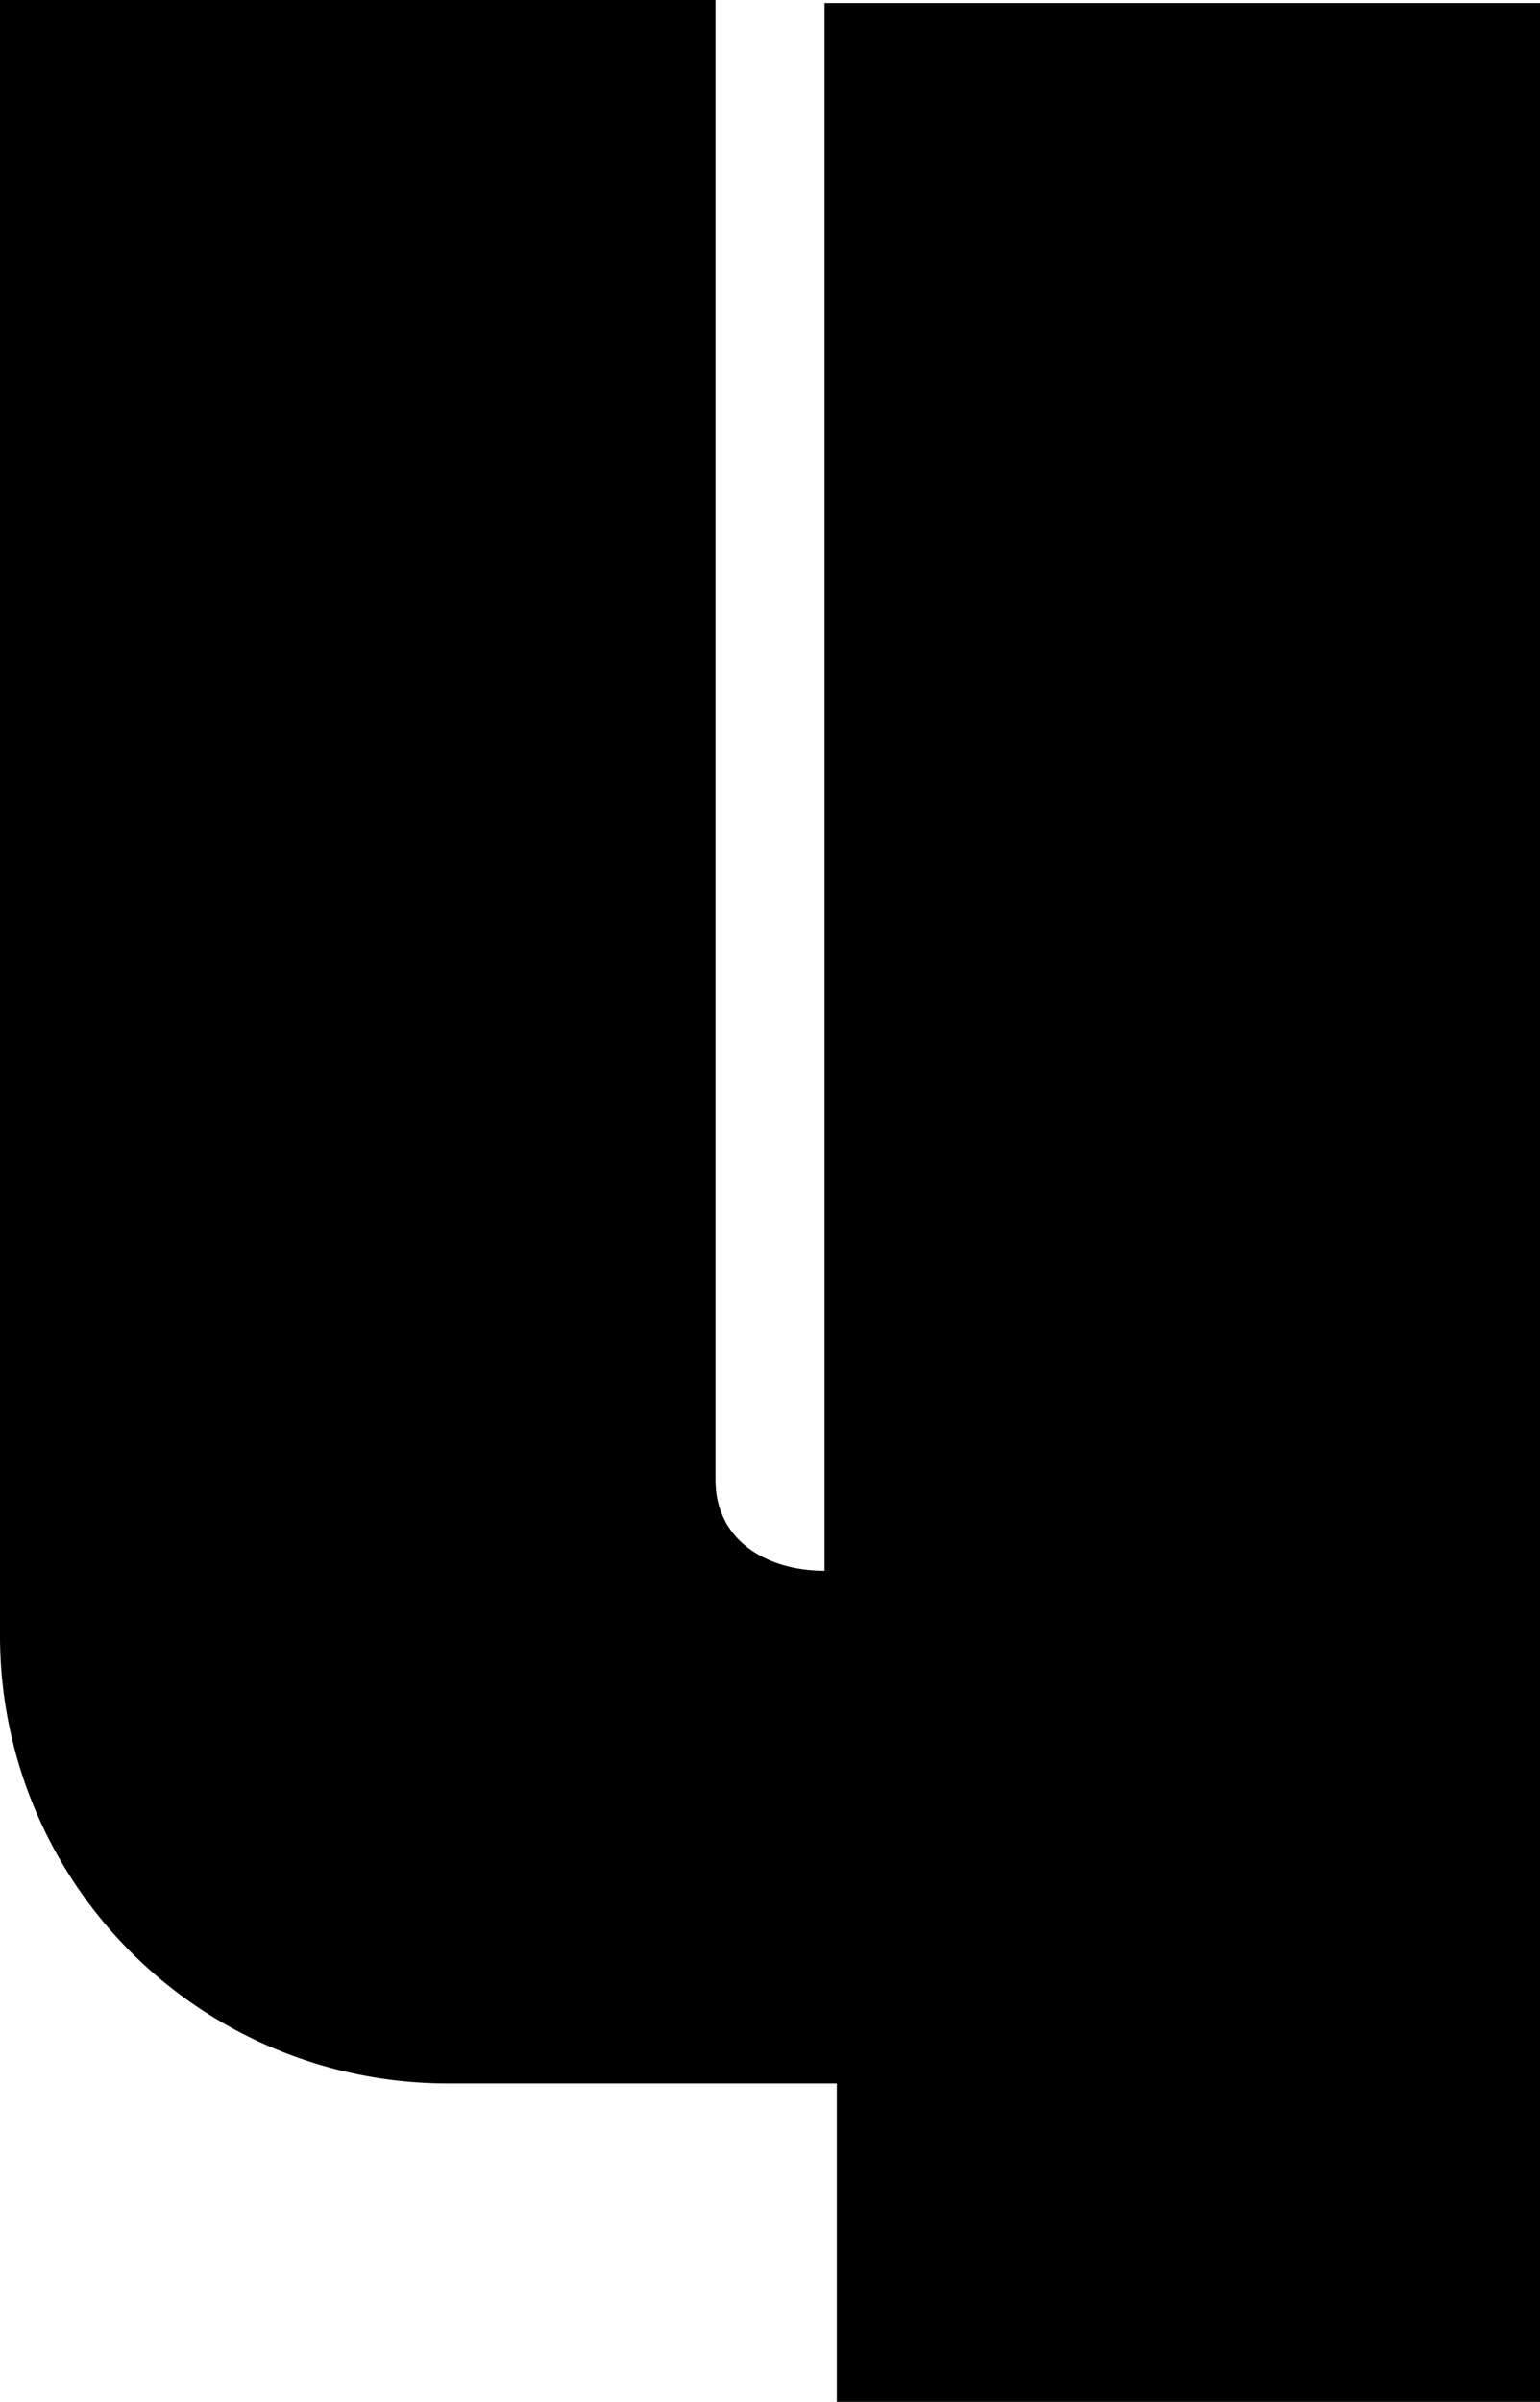 <svg xmlns="http://www.w3.org/2000/svg" viewBox="0 0 56.5 88.09"><g id="レイヤー_2" data-name="レイヤー 2"><g id="レイヤー_1-2" data-name="レイヤー 1"><path d="M30.7,76.41H16.46A16.42,16.42,0,0,1,0,60V0H26.25V54.28c0,2.22,1.89,3.33,4,3.33V.11H56.5v88H30.7Z"/></g></g></svg>